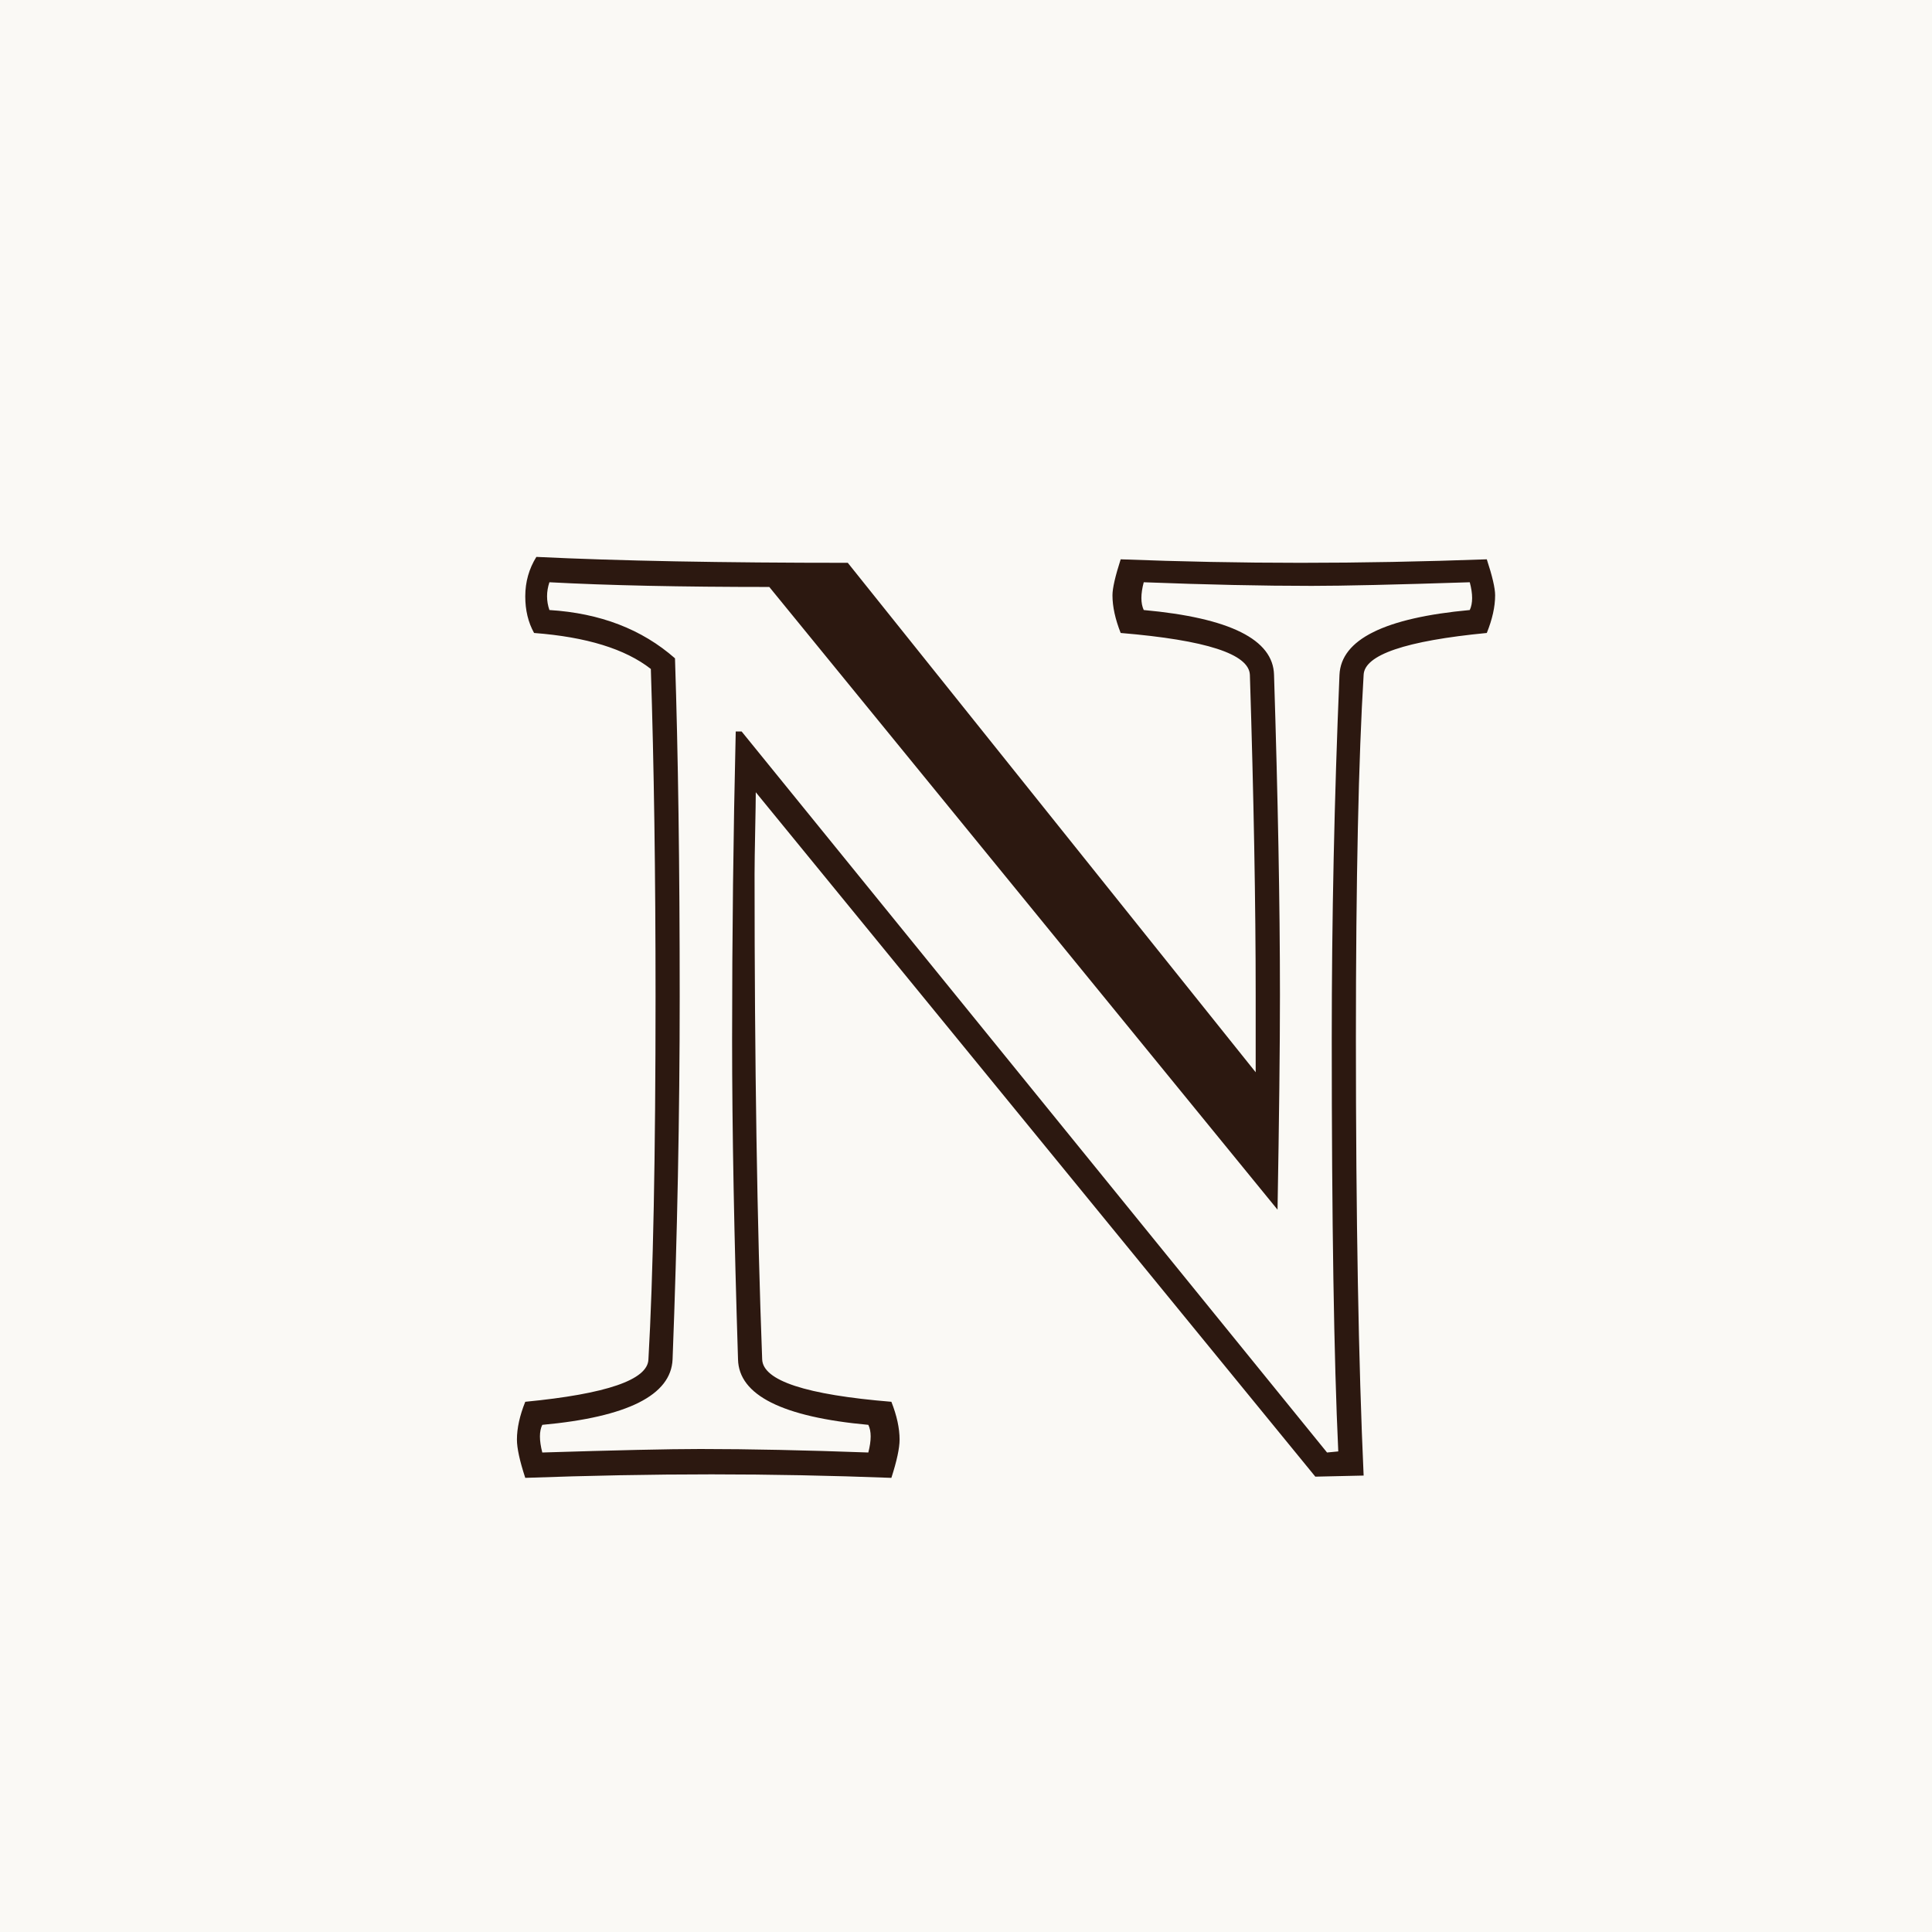 <svg width="16" height="16" viewBox="0 0 16 16" fill="none" xmlns="http://www.w3.org/2000/svg">
<rect width="16" height="16" fill="#FAF9F5"/>
<path d="M10.399 8.88V8.24C10.399 7.488 10.383 6.604 10.351 5.589C10.344 5.416 9.988 5.301 9.281 5.242C9.236 5.128 9.213 5.024 9.213 4.93C9.213 4.871 9.236 4.772 9.281 4.632C9.776 4.651 10.273 4.661 10.771 4.661C11.272 4.661 11.786 4.651 12.313 4.632C12.359 4.772 12.382 4.871 12.382 4.93C12.382 5.024 12.359 5.128 12.313 5.242C11.64 5.307 11.3 5.423 11.293 5.589C11.251 6.276 11.229 7.28 11.229 8.602C11.229 10.092 11.251 11.299 11.293 12.22L10.893 12.229L6.259 6.561C6.259 6.619 6.257 6.727 6.254 6.883C6.251 7.036 6.249 7.155 6.249 7.239C6.249 8.812 6.27 10.151 6.312 11.258C6.319 11.434 6.675 11.551 7.382 11.609C7.427 11.723 7.45 11.828 7.45 11.922C7.45 11.993 7.427 12.099 7.382 12.239C6.881 12.22 6.384 12.21 5.893 12.21C5.391 12.21 4.877 12.22 4.35 12.239C4.304 12.099 4.281 11.993 4.281 11.922C4.281 11.828 4.304 11.723 4.35 11.609C5.023 11.544 5.364 11.427 5.37 11.258C5.409 10.574 5.429 9.572 5.429 8.25C5.429 7.238 5.416 6.334 5.39 5.54C5.178 5.374 4.856 5.275 4.423 5.242C4.374 5.154 4.35 5.053 4.35 4.939C4.35 4.819 4.381 4.71 4.442 4.612C5.123 4.645 5.982 4.661 7.021 4.661L10.399 8.88ZM11.029 8.602C11.029 7.615 11.05 6.611 11.093 5.589C11.106 5.296 11.466 5.117 12.172 5.052C12.198 4.996 12.198 4.92 12.172 4.822C11.557 4.842 11.12 4.852 10.863 4.852C10.456 4.852 9.993 4.842 9.472 4.822C9.446 4.92 9.446 4.996 9.472 5.052C10.185 5.117 10.544 5.296 10.551 5.589C10.583 6.604 10.6 7.488 10.6 8.24C10.6 8.68 10.593 9.272 10.58 10.018L6.371 4.861C5.639 4.861 5.032 4.848 4.55 4.822C4.524 4.9 4.524 4.977 4.55 5.052C4.97 5.078 5.316 5.211 5.59 5.452C5.616 6.243 5.629 7.176 5.629 8.25C5.629 9.236 5.609 10.239 5.57 11.258C5.557 11.554 5.198 11.735 4.491 11.8C4.465 11.852 4.465 11.928 4.491 12.029C5.103 12.01 5.539 12 5.8 12C6.207 12 6.671 12.01 7.191 12.029C7.217 11.928 7.217 11.852 7.191 11.8C6.479 11.735 6.119 11.554 6.112 11.258C6.08 10.245 6.063 9.363 6.063 8.611C6.063 7.752 6.073 6.901 6.093 6.058H6.142L10.99 12.029L11.083 12.02C11.047 11.255 11.029 10.115 11.029 8.602Z" fill="#2C1810"/>
</svg>

